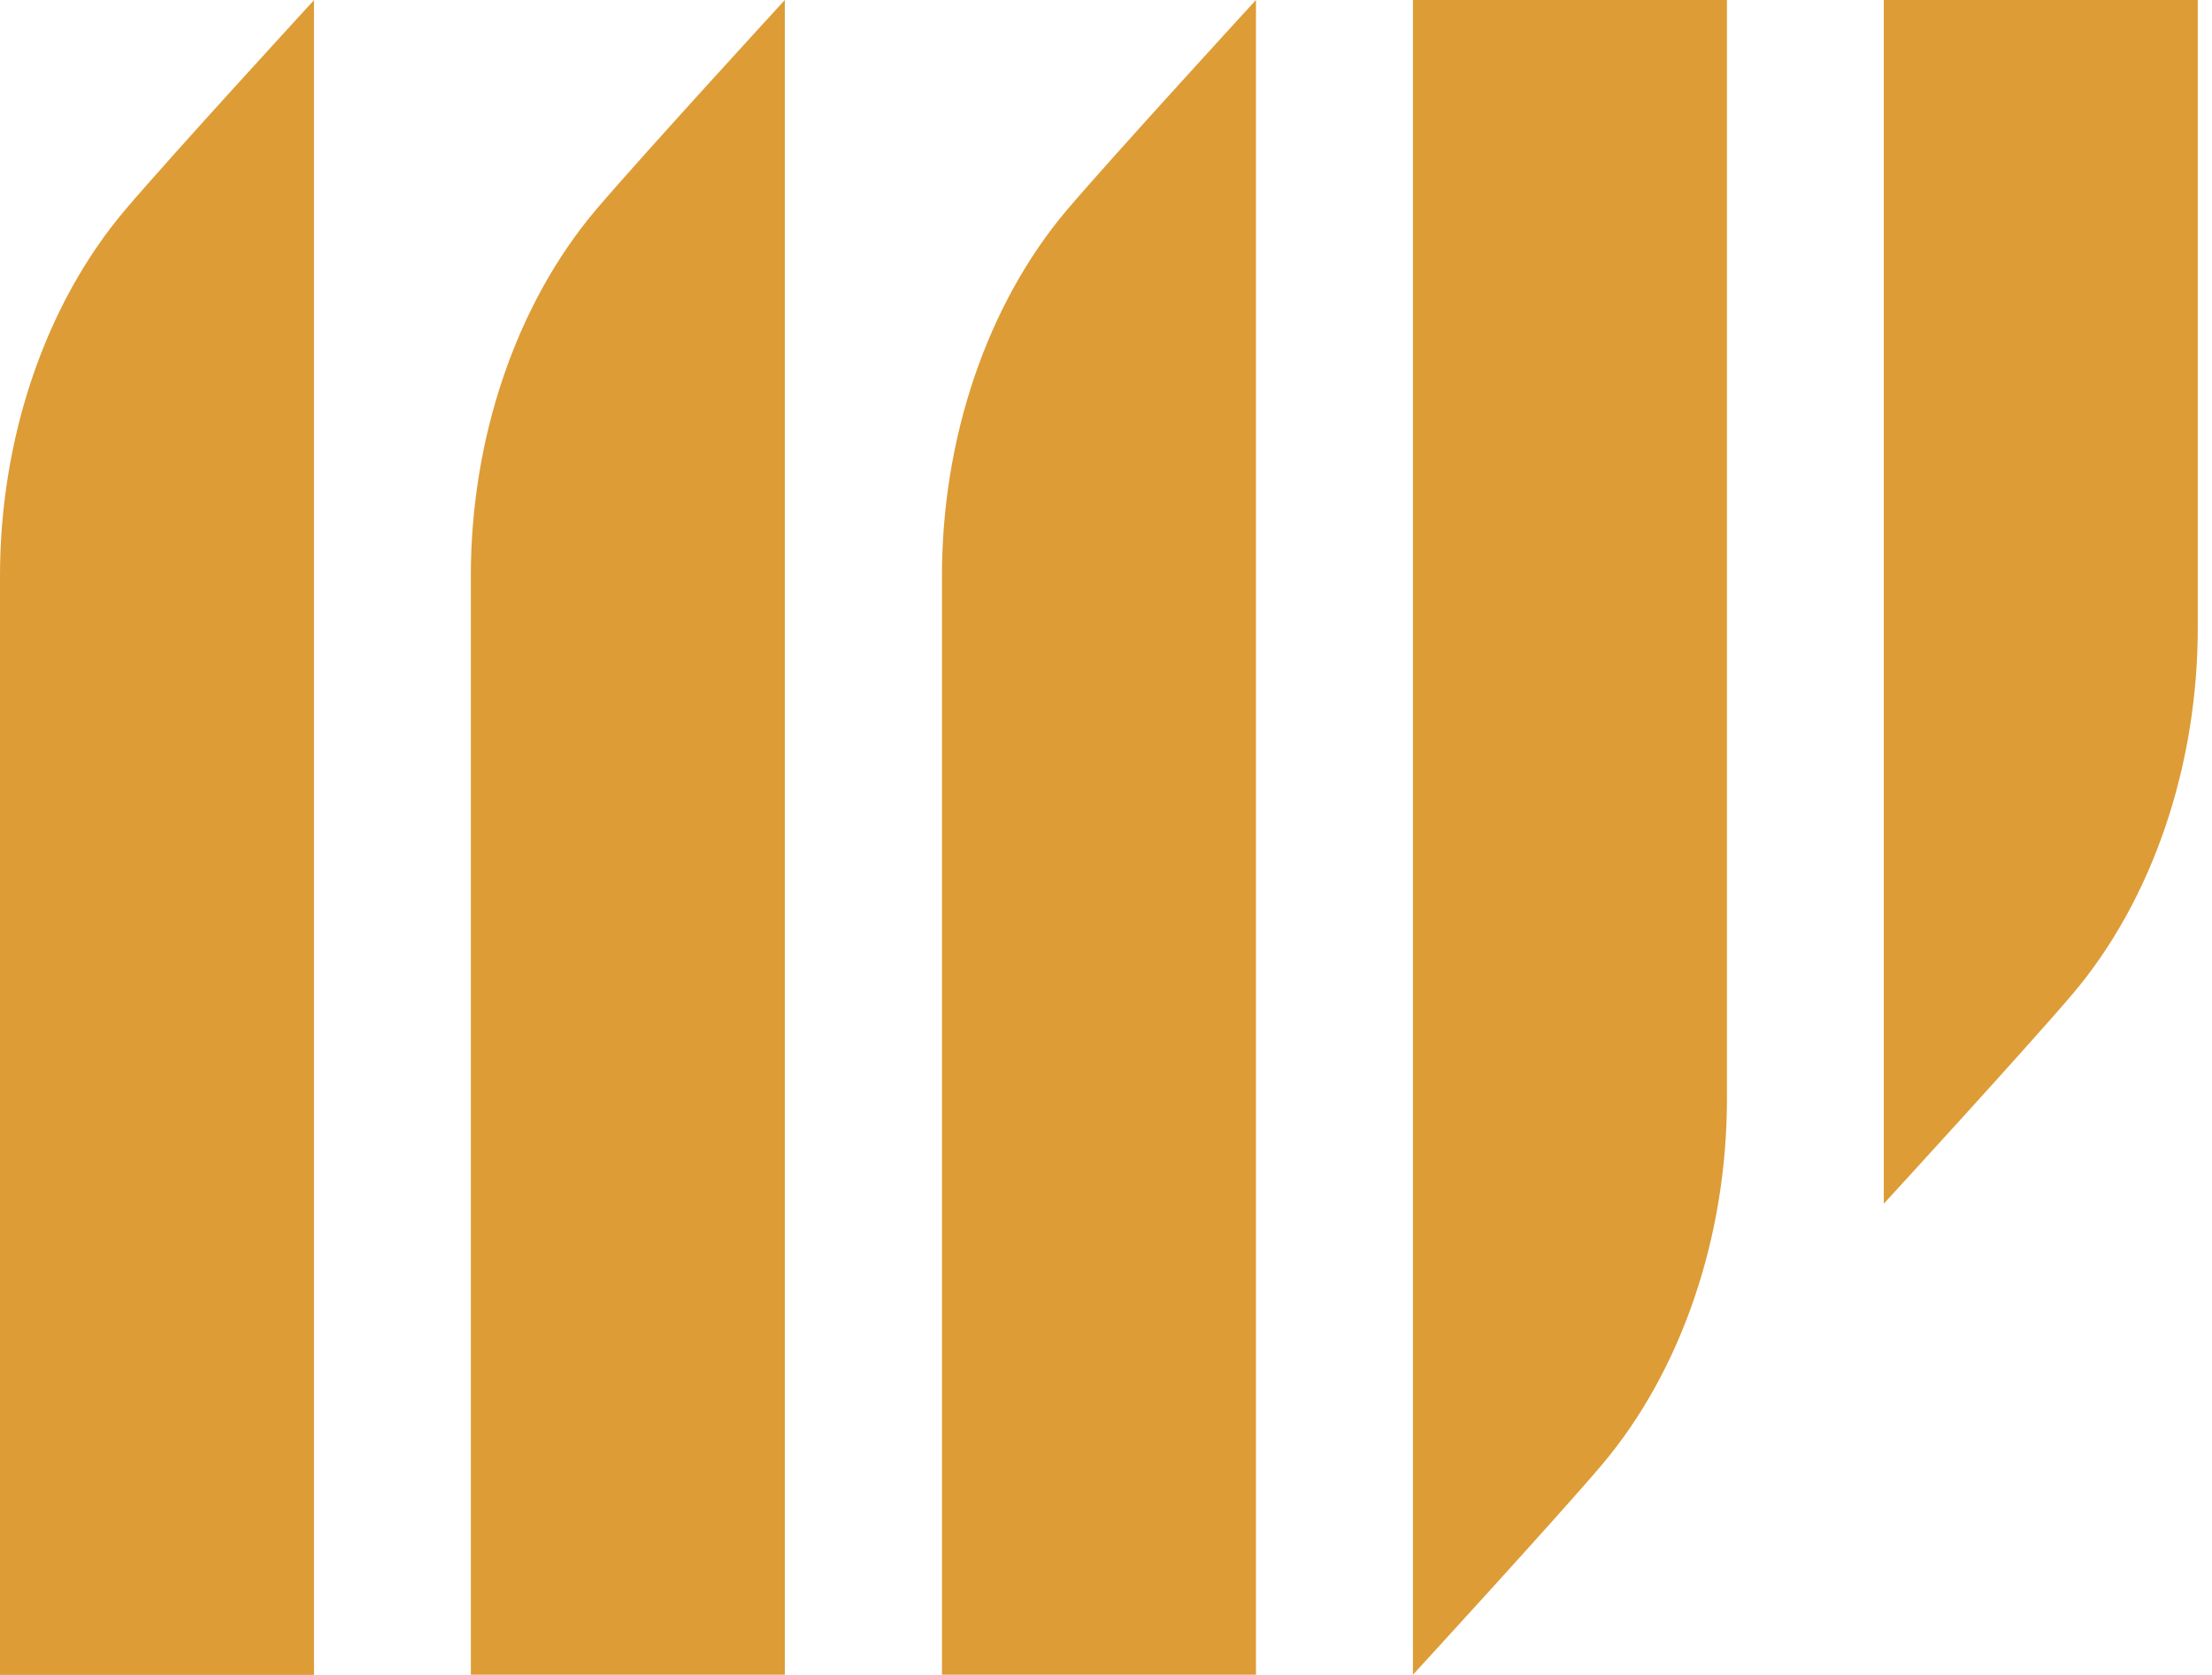 <svg width="140" height="106" viewBox="0 0 140 106" fill="none" xmlns="http://www.w3.org/2000/svg">
<path fill-rule="evenodd" clip-rule="evenodd" d="M7.945 13.255C10.824 9.862 19.873 0.009 19.873 0.009V106H0C0 106 0 53.972 0 36.446C0 27.79 2.832 19.274 7.945 13.255ZM29.8 36.436C29.8 53.963 29.8 105.991 29.8 105.991H49.672V0C49.672 0 40.633 9.852 37.745 13.245C32.632 19.274 29.8 27.79 29.8 36.436ZM59.618 36.436C59.618 53.963 59.618 105.991 59.618 105.991H79.491V0C79.491 0 70.452 9.852 67.563 13.245C62.441 19.274 59.618 27.79 59.618 36.436ZM109.3 69.554C109.3 52.028 109.3 0 109.3 0H89.427V105.991C89.427 105.991 98.466 96.138 101.354 92.745C106.467 86.716 109.3 78.201 109.3 69.554ZM139.099 39.745C139.099 22.219 139.099 0 139.099 0H119.227V76.182C119.227 76.182 128.266 66.329 131.154 62.936C136.276 56.907 139.099 48.392 139.099 39.745Z" fill="#DD9C36"/>
</svg>
